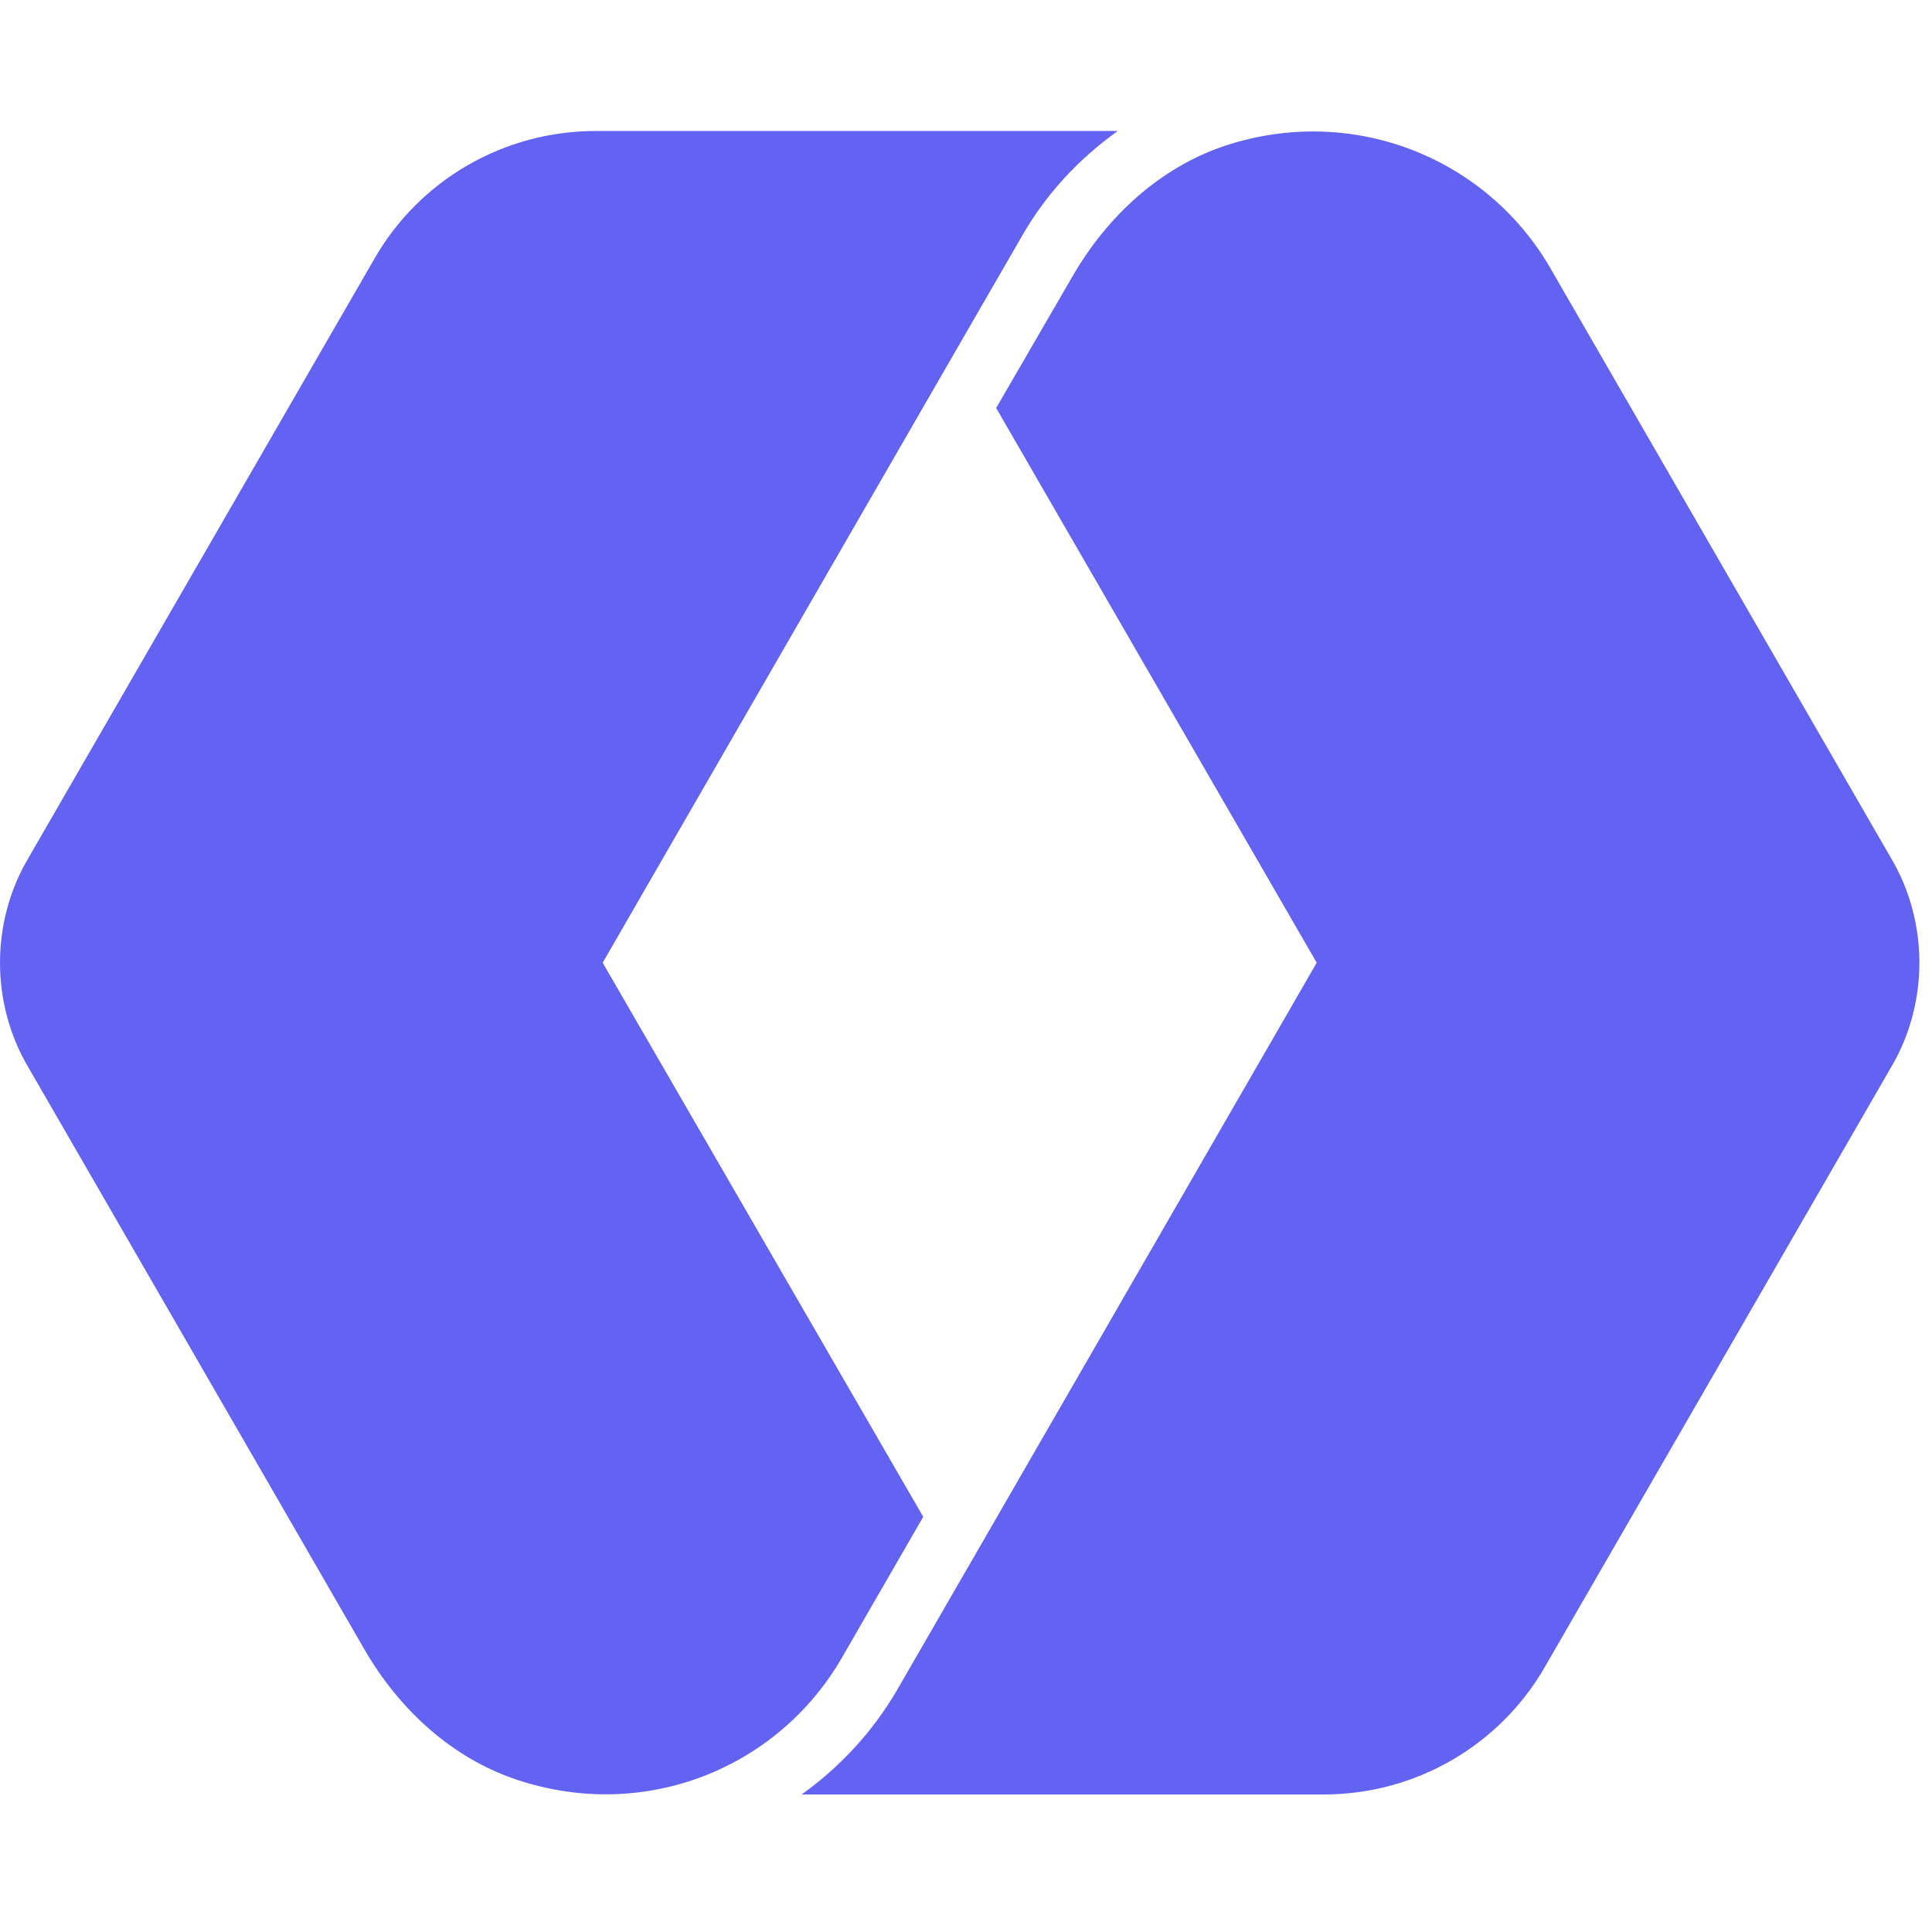 <svg width="32" height="32" viewBox="0 0 59 51" fill="none" xmlns="http://www.w3.org/2000/svg">
<path d="M0 25.4C0 26.514 0.293 27.628 0.86 28.585L11.137 46.385C12.192 48.202 13.794 49.687 15.787 50.351C19.715 51.66 23.779 49.98 25.713 46.619L28.194 42.321L18.405 25.4L28.741 7.483L31.223 3.185C31.965 1.895 32.962 0.84 34.134 0H33.059H18.191C15.396 0 12.817 1.485 11.43 3.908L0.86 22.215C0.293 23.173 0 24.287 0 25.4Z" fill="#6363f1"></path>
<path d="M58.615 25.4C58.615 24.286 58.322 23.173 57.755 22.215L47.341 4.181C45.407 0.84 41.343 -0.84 37.416 0.449C35.423 1.114 33.821 2.599 32.766 4.416L30.421 8.46L40.21 25.4L29.874 43.317L27.392 47.615C26.65 48.886 25.654 49.96 24.481 50.8H25.556H40.425C43.219 50.8 45.798 49.315 47.185 46.893L57.755 28.585C58.322 27.628 58.615 26.514 58.615 25.4Z" fill="#6363f1"></path>
</svg>
